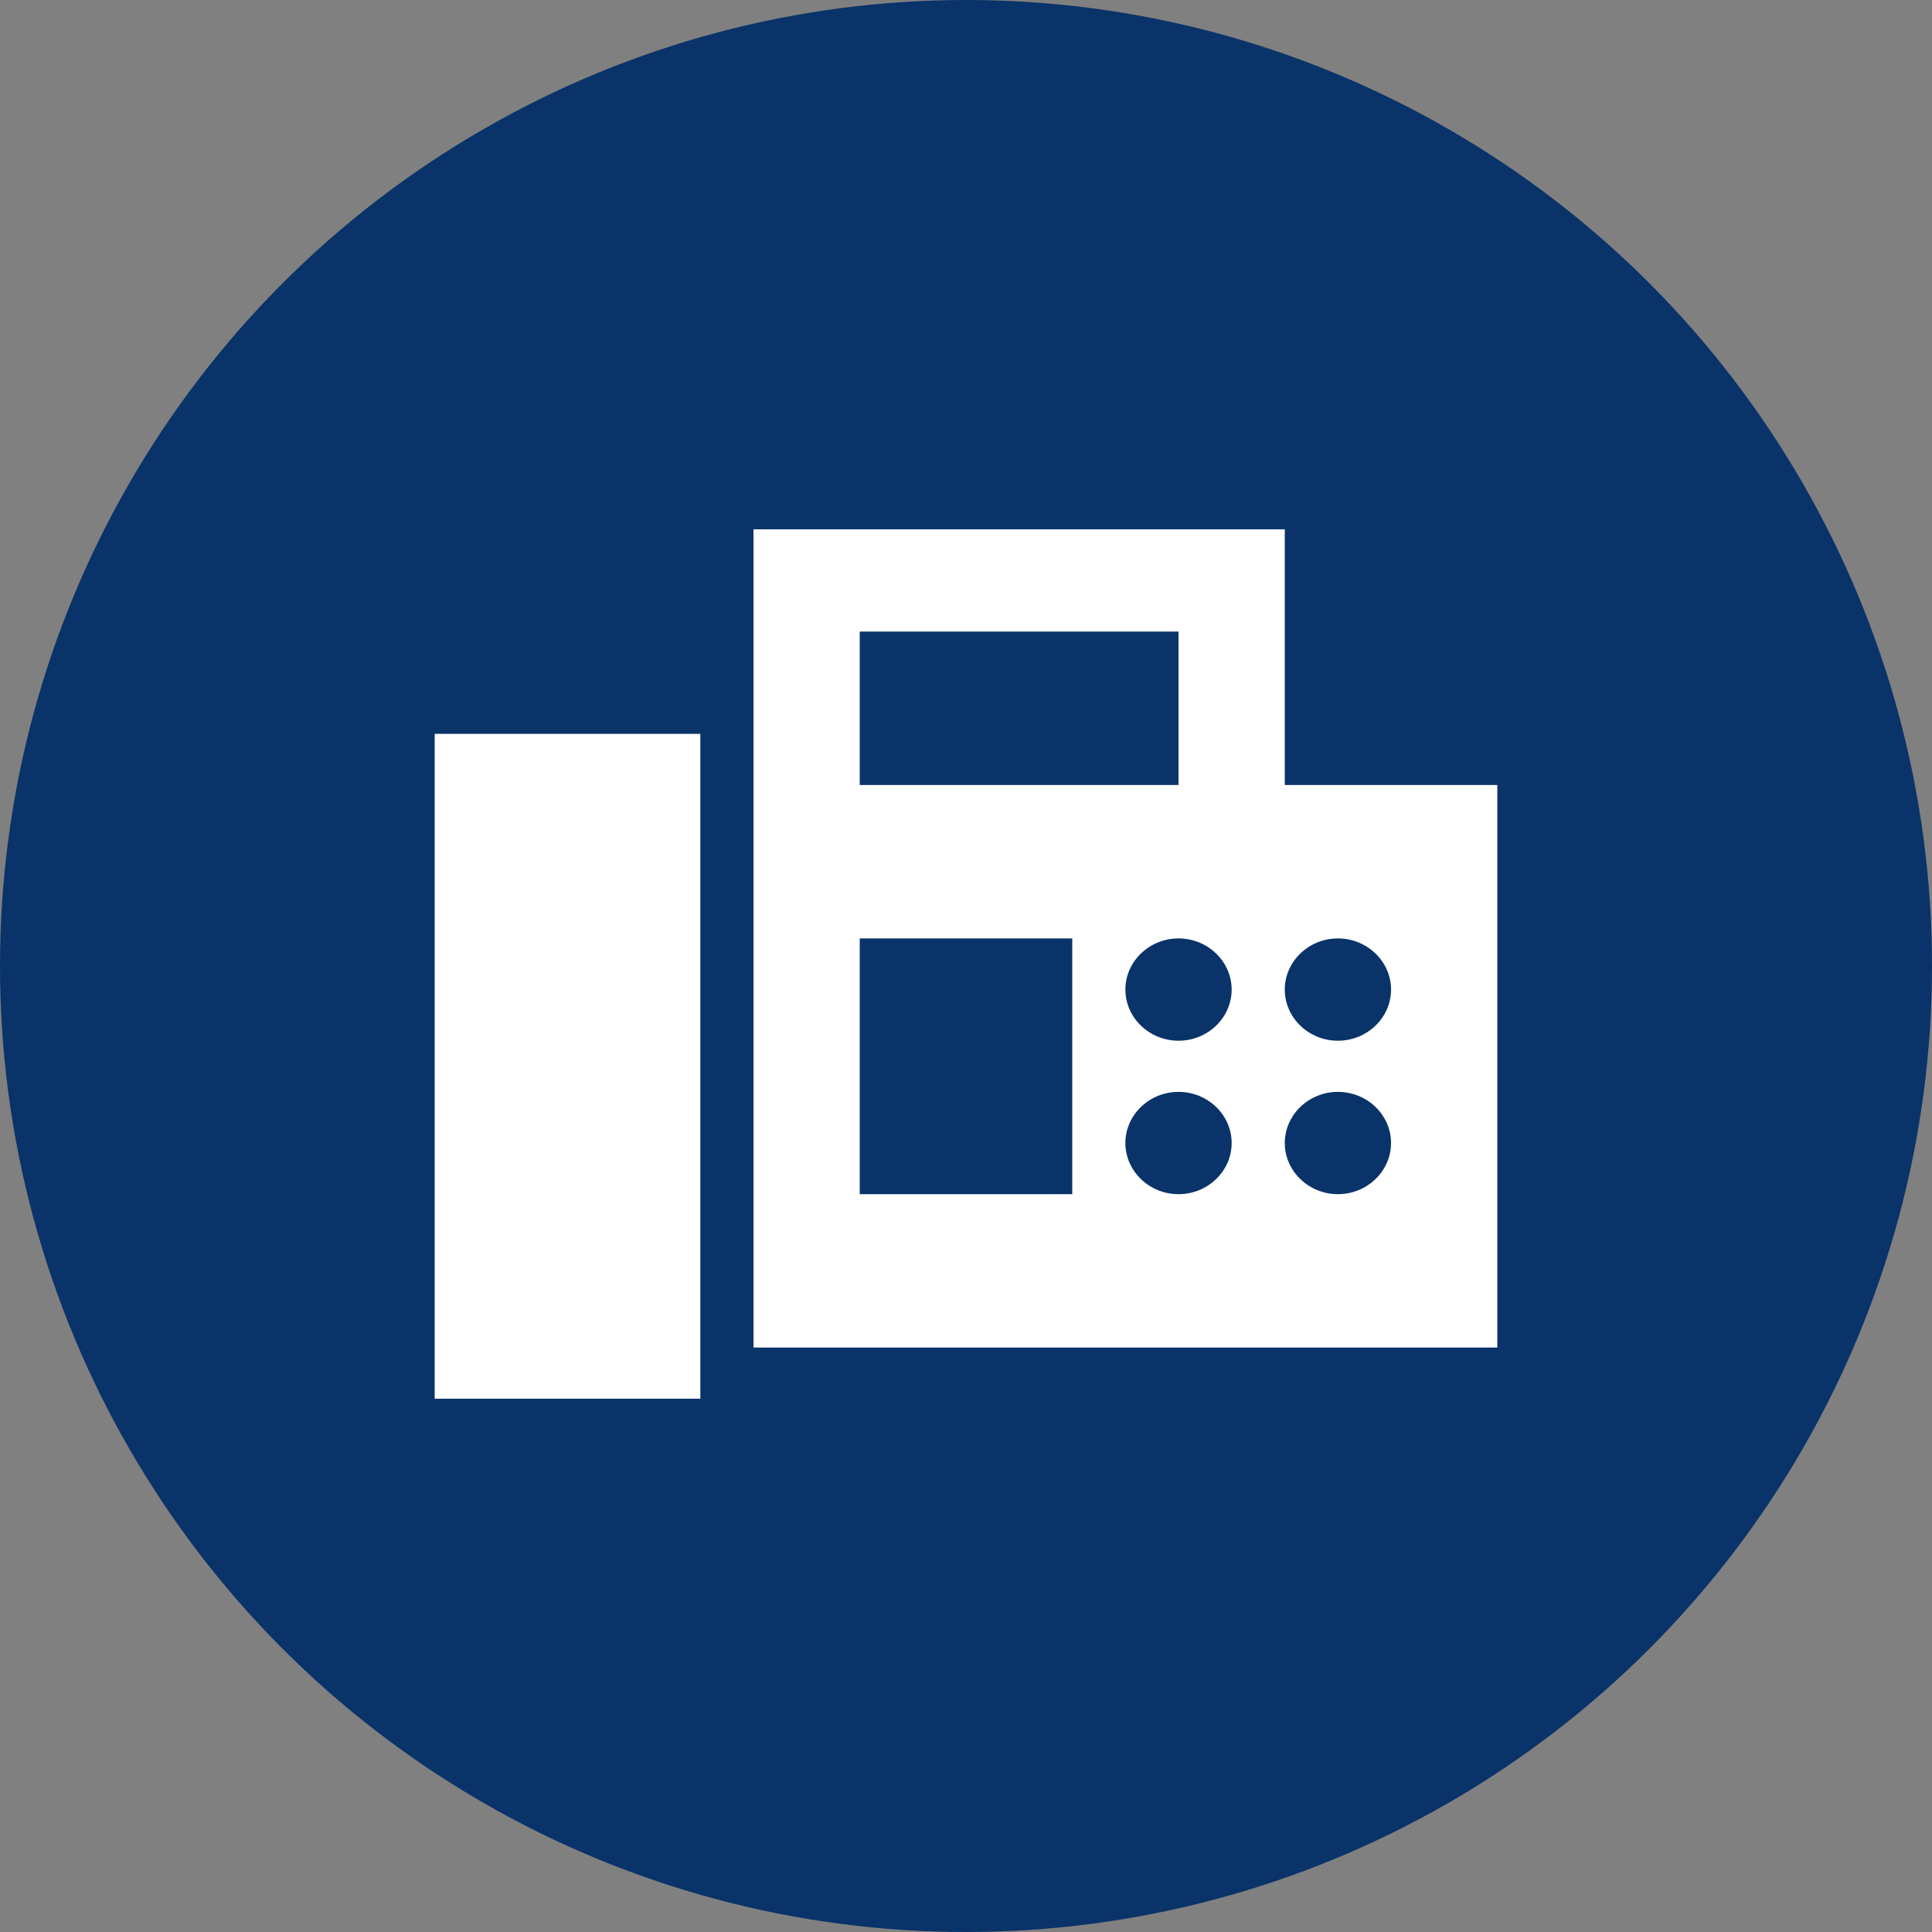 <svg width="40" height="40" viewBox="0 0 40 40" fill="none" xmlns="http://www.w3.org/2000/svg">
<rect x="0" y="0" width="40" height="40" fill="#808080" stroke="none"/>
<circle cx="20" cy="20" r="20" fill="#093369"/>
<path d="M31 16.253H26.6V10.959H15.6V27.9H31V16.253ZM17.8 13.076H24.4V16.253H17.8V13.076ZM22.2 24.724H17.8V19.429H22.2V24.724ZM24.4 24.724C23.795 24.724 23.3 24.247 23.3 23.665C23.3 23.082 23.795 22.606 24.4 22.606C25.005 22.606 25.5 23.082 25.5 23.665C25.5 24.247 25.005 24.724 24.4 24.724ZM24.4 21.547C23.795 21.547 23.3 21.071 23.3 20.488C23.3 19.906 23.795 19.429 24.4 19.429C25.005 19.429 25.5 19.906 25.5 20.488C25.5 21.071 25.005 21.547 24.4 21.547ZM27.7 24.724C27.095 24.724 26.6 24.247 26.6 23.665C26.6 23.082 27.095 22.606 27.7 22.606C28.305 22.606 28.8 23.082 28.8 23.665C28.8 24.247 28.305 24.724 27.7 24.724ZM27.7 21.547C27.095 21.547 26.6 21.071 26.6 20.488C26.6 19.906 27.095 19.429 27.7 19.429C28.305 19.429 28.8 19.906 28.8 20.488C28.8 21.071 28.305 21.547 27.7 21.547ZM9 15.194H14.5V28.959H9V15.194Z" fill="white"/>
</svg>
